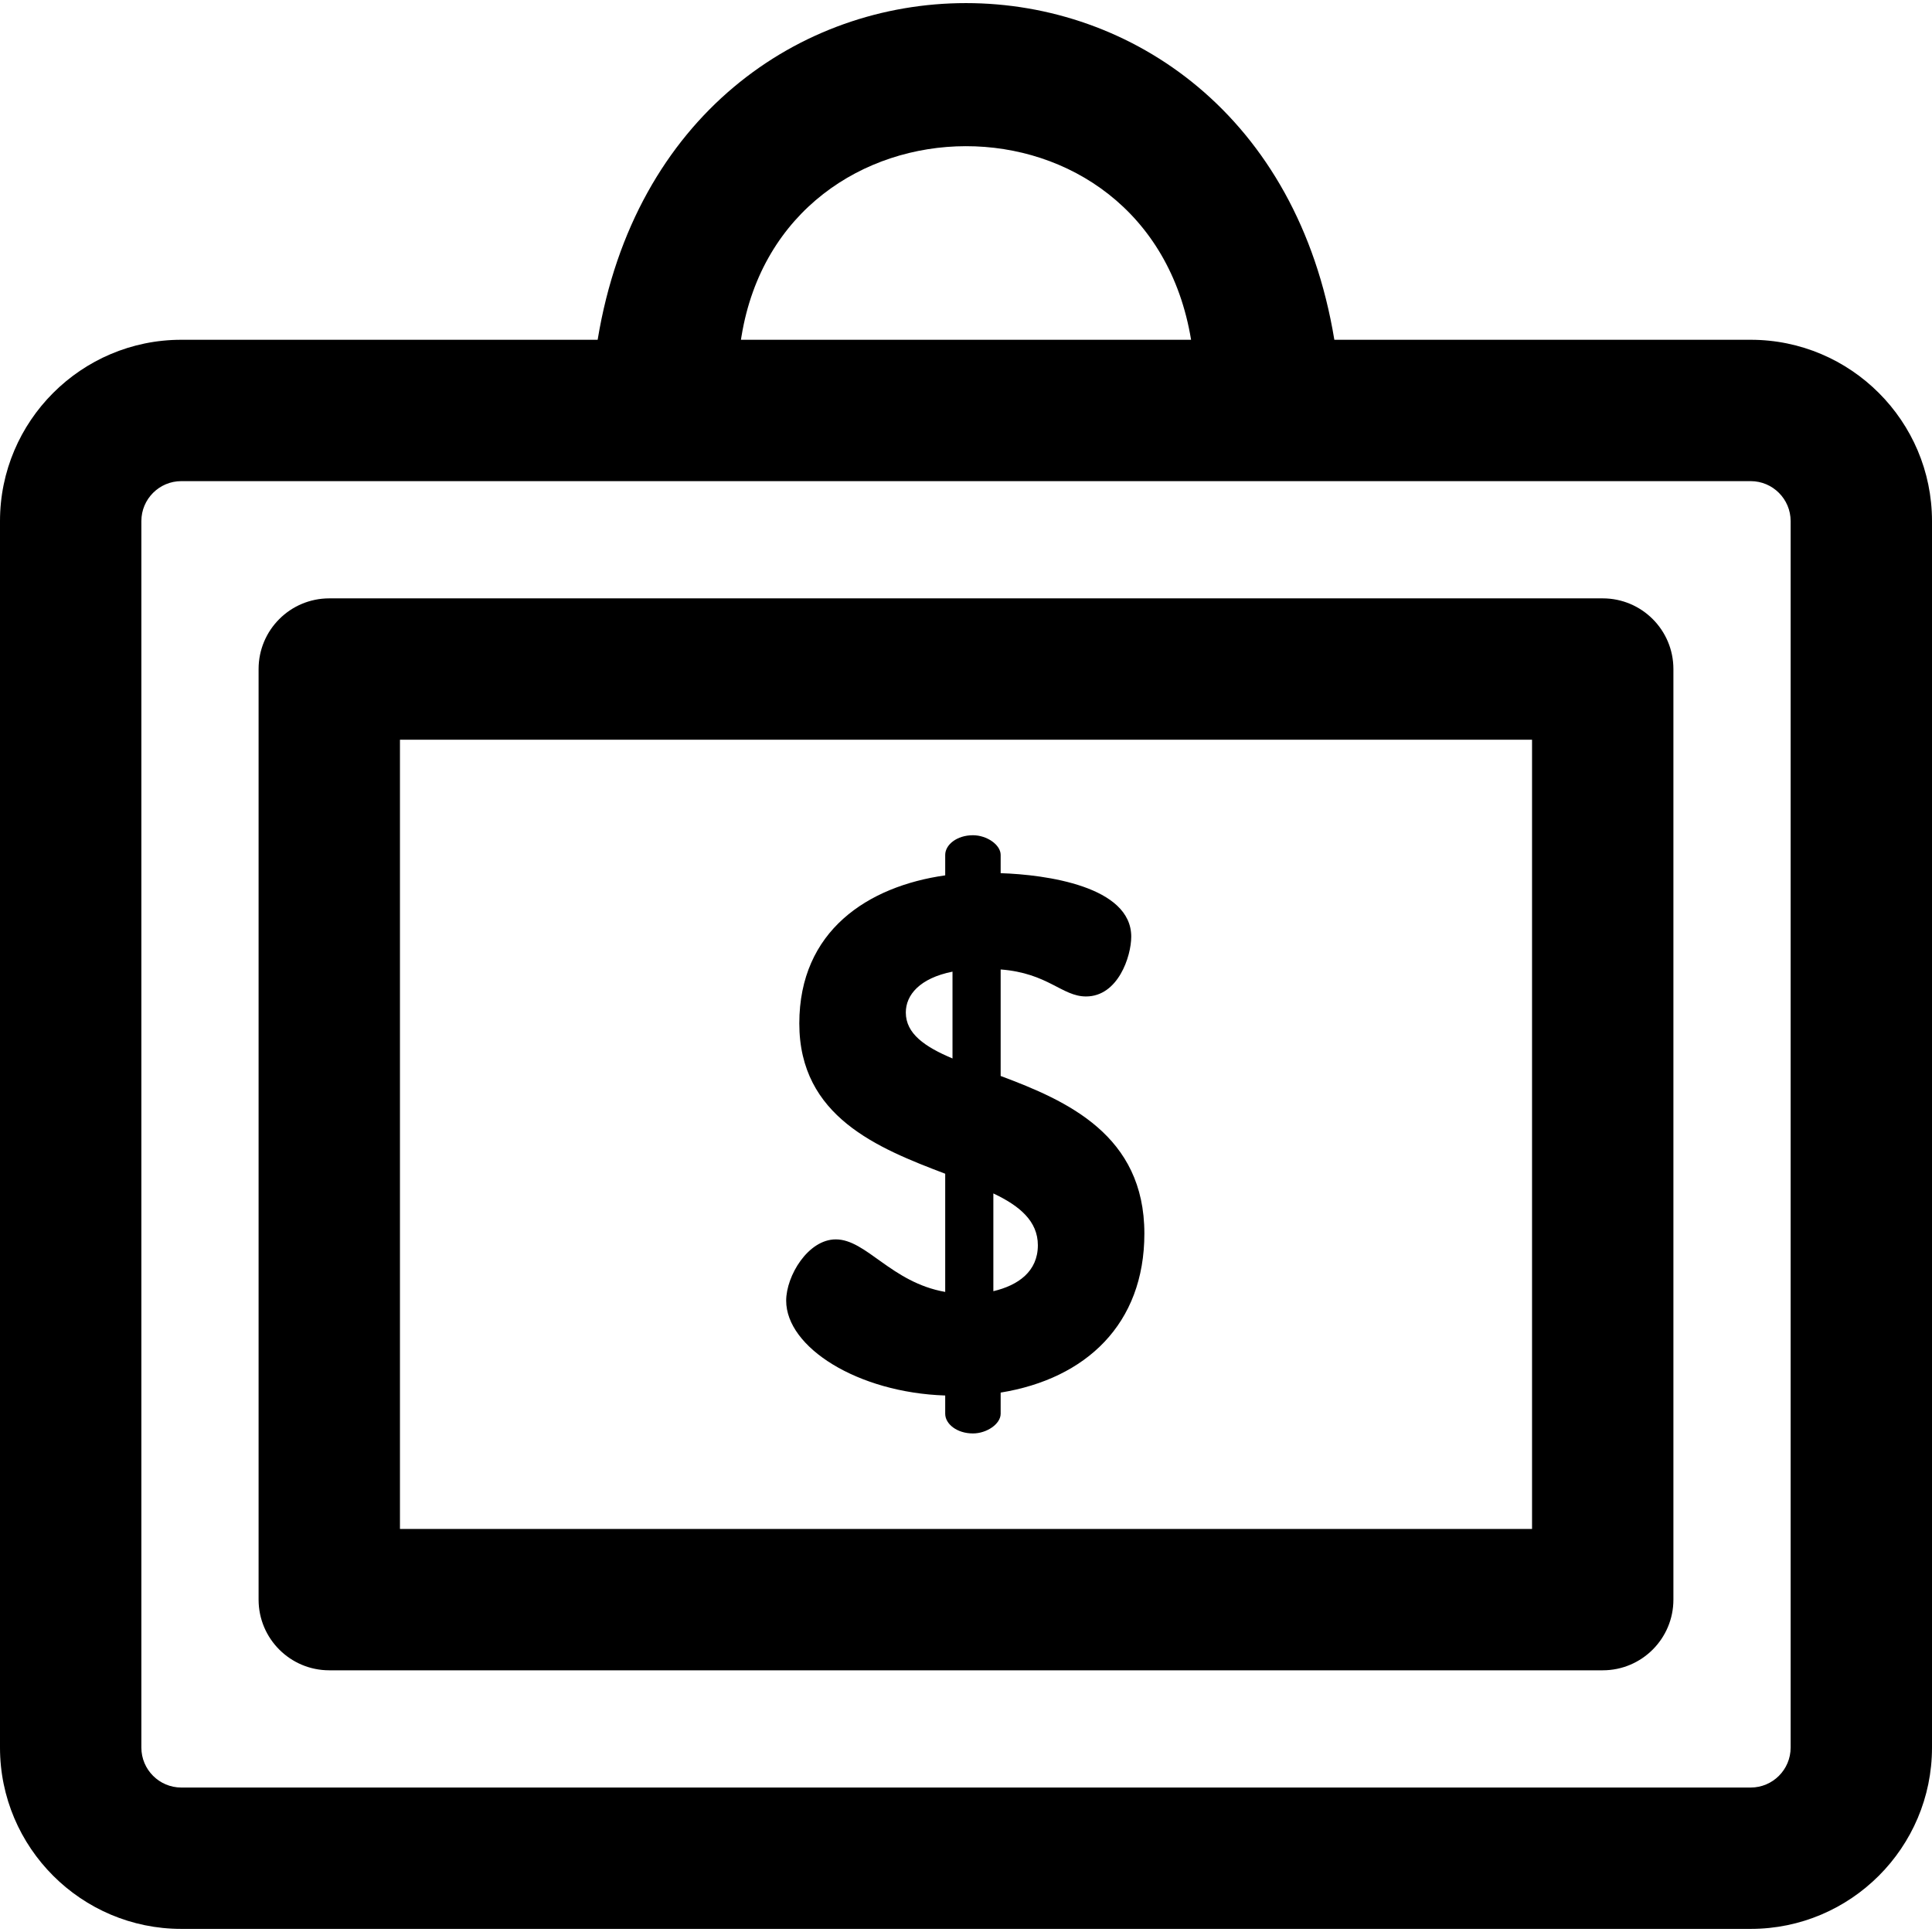 <?xml version="1.0" encoding="iso-8859-1"?>
<!-- Uploaded to: SVG Repo, www.svgrepo.com, Generator: SVG Repo Mixer Tools -->
<svg fill="#000000" height="800px" width="800px" version="1.1" id="Layer_1" xmlns="http://www.w3.org/2000/svg" xmlns:xlink="http://www.w3.org/1999/xlink" 
	 viewBox="0 0 512.001 512.001" xml:space="preserve">
<g>
	<g>
		<g>
			<path d="M463.952,90.044H353.617c-19.601-118.938-175.625-118.988-195.233,0H48.048C21.554,90.044,0,111.598,0,138.091V463.13
				c0,26.494,21.554,48.049,48.048,48.049h415.905c26.493,0,48.048-21.555,48.048-48.049V138.091
				C512,111.598,490.446,90.044,463.952,90.044z M196.516,89.049c10.974-66.596,107.779-67.89,119.132,0.995H196.352L196.516,89.049
				z M474.538,463.131h-0.001c0,5.837-4.748,10.586-10.585,10.586H48.048c-5.836,0-10.585-4.749-10.585-10.586v-325.04
				c0-5.837,4.748-10.585,10.585-10.585c7.491,0,409.911,0,415.905,0c5.836,0,10.585,4.748,10.585,10.585V463.131z"/>
			<path d="M424.739,158.573H87.261c-10.345,0-18.732,8.387-18.732,18.732v246.612c0,10.345,8.387,18.732,18.732,18.732h337.478
				c10.345,0,18.732-8.387,18.732-18.732V177.305C443.471,166.96,435.084,158.573,424.739,158.573z M406.007,405.185H105.993
				V196.037h300.015V405.185z"/>
			<path d="M221.491,328.45c-7.347,0-13.146,9.667-13.146,16.24c0,12.373,18.946,24.36,42.145,25.133v4.833
				c0,2.707,3.093,5.221,7.347,5.221c3.673,0,7.347-2.514,7.347-5.221v-5.606c22.619-3.673,38.087-18.174,38.087-42.146
				c0-26.1-20.492-35.187-38.087-41.76v-28.226c12.567,0.965,16.239,7.153,22.619,7.153c8.507,0,11.987-10.633,11.987-15.852
				c0-13.341-22.619-16.433-34.606-16.82v-4.834c0-2.706-3.673-5.22-7.347-5.22c-4.253,0-7.347,2.514-7.347,5.22v5.413
				c-20.494,2.9-38.666,14.694-38.666,39.247c0,24.746,20.88,33.06,38.666,39.826v31.321
				C236.184,339.858,229.611,328.45,221.491,328.45z M263.25,316.271c6.961,3.287,11.793,7.347,11.793,13.727
				c0,6.959-5.22,10.632-11.793,12.179V316.271z M240.051,268.324c0-4.64,3.673-9.086,12.373-10.827v23.008
				C245.077,277.411,240.051,273.931,240.051,268.324z"/>
		</g>
	</g>
</g>
</svg>